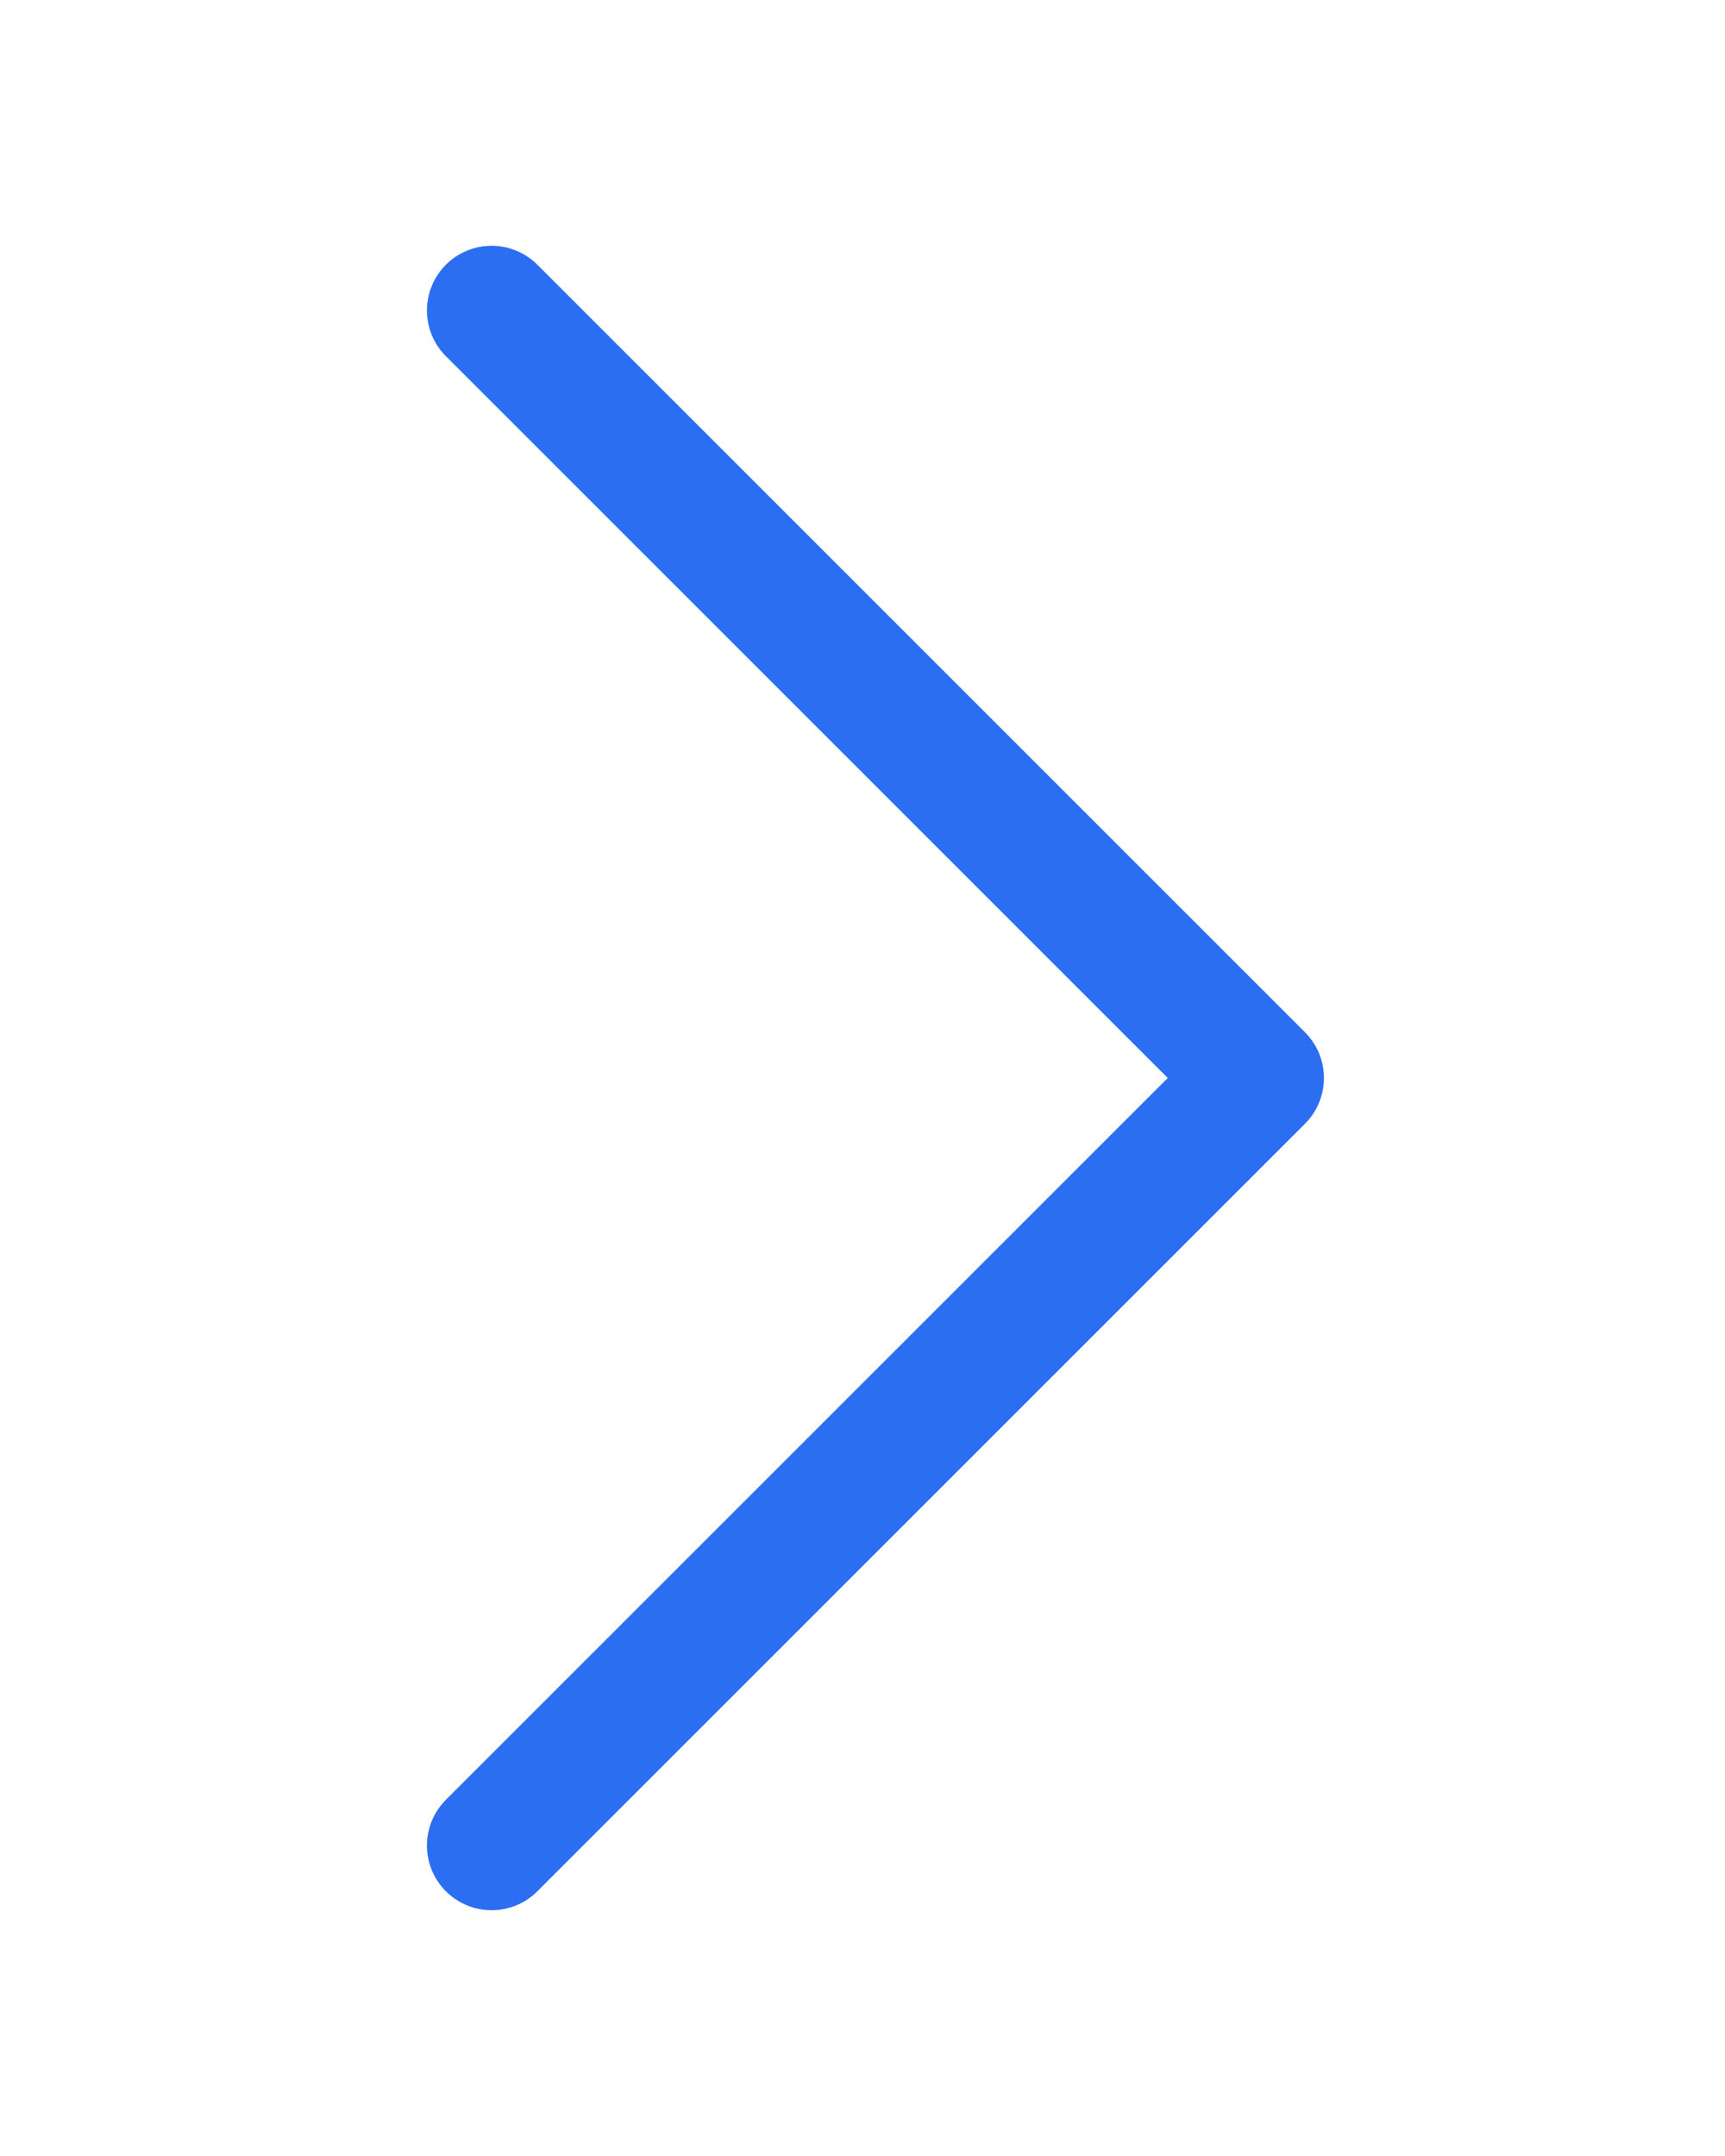 <?xml version="1.0" encoding="utf-8"?>
<!-- Generator: Adobe Illustrator 26.0.2, SVG Export Plug-In . SVG Version: 6.00 Build 0)  -->
<svg version="1.1" id="Layer_1" xmlns="http://www.w3.org/2000/svg" xmlns:xlink="http://www.w3.org/1999/xlink" x="0px" y="0px"
	 viewBox="0 0 20 25" style="enable-background:new 0 0 20 25;" xml:space="preserve">
<style type="text/css">
	.st0{fill:none;stroke:#2C6EF2;stroke-width:1.5;stroke-linecap:round;stroke-linejoin:round;stroke-miterlimit:10;}
</style>
<path class="st0" d="M5.7,21.4l8.9-8.9L5.7,3.6"/>
</svg>

